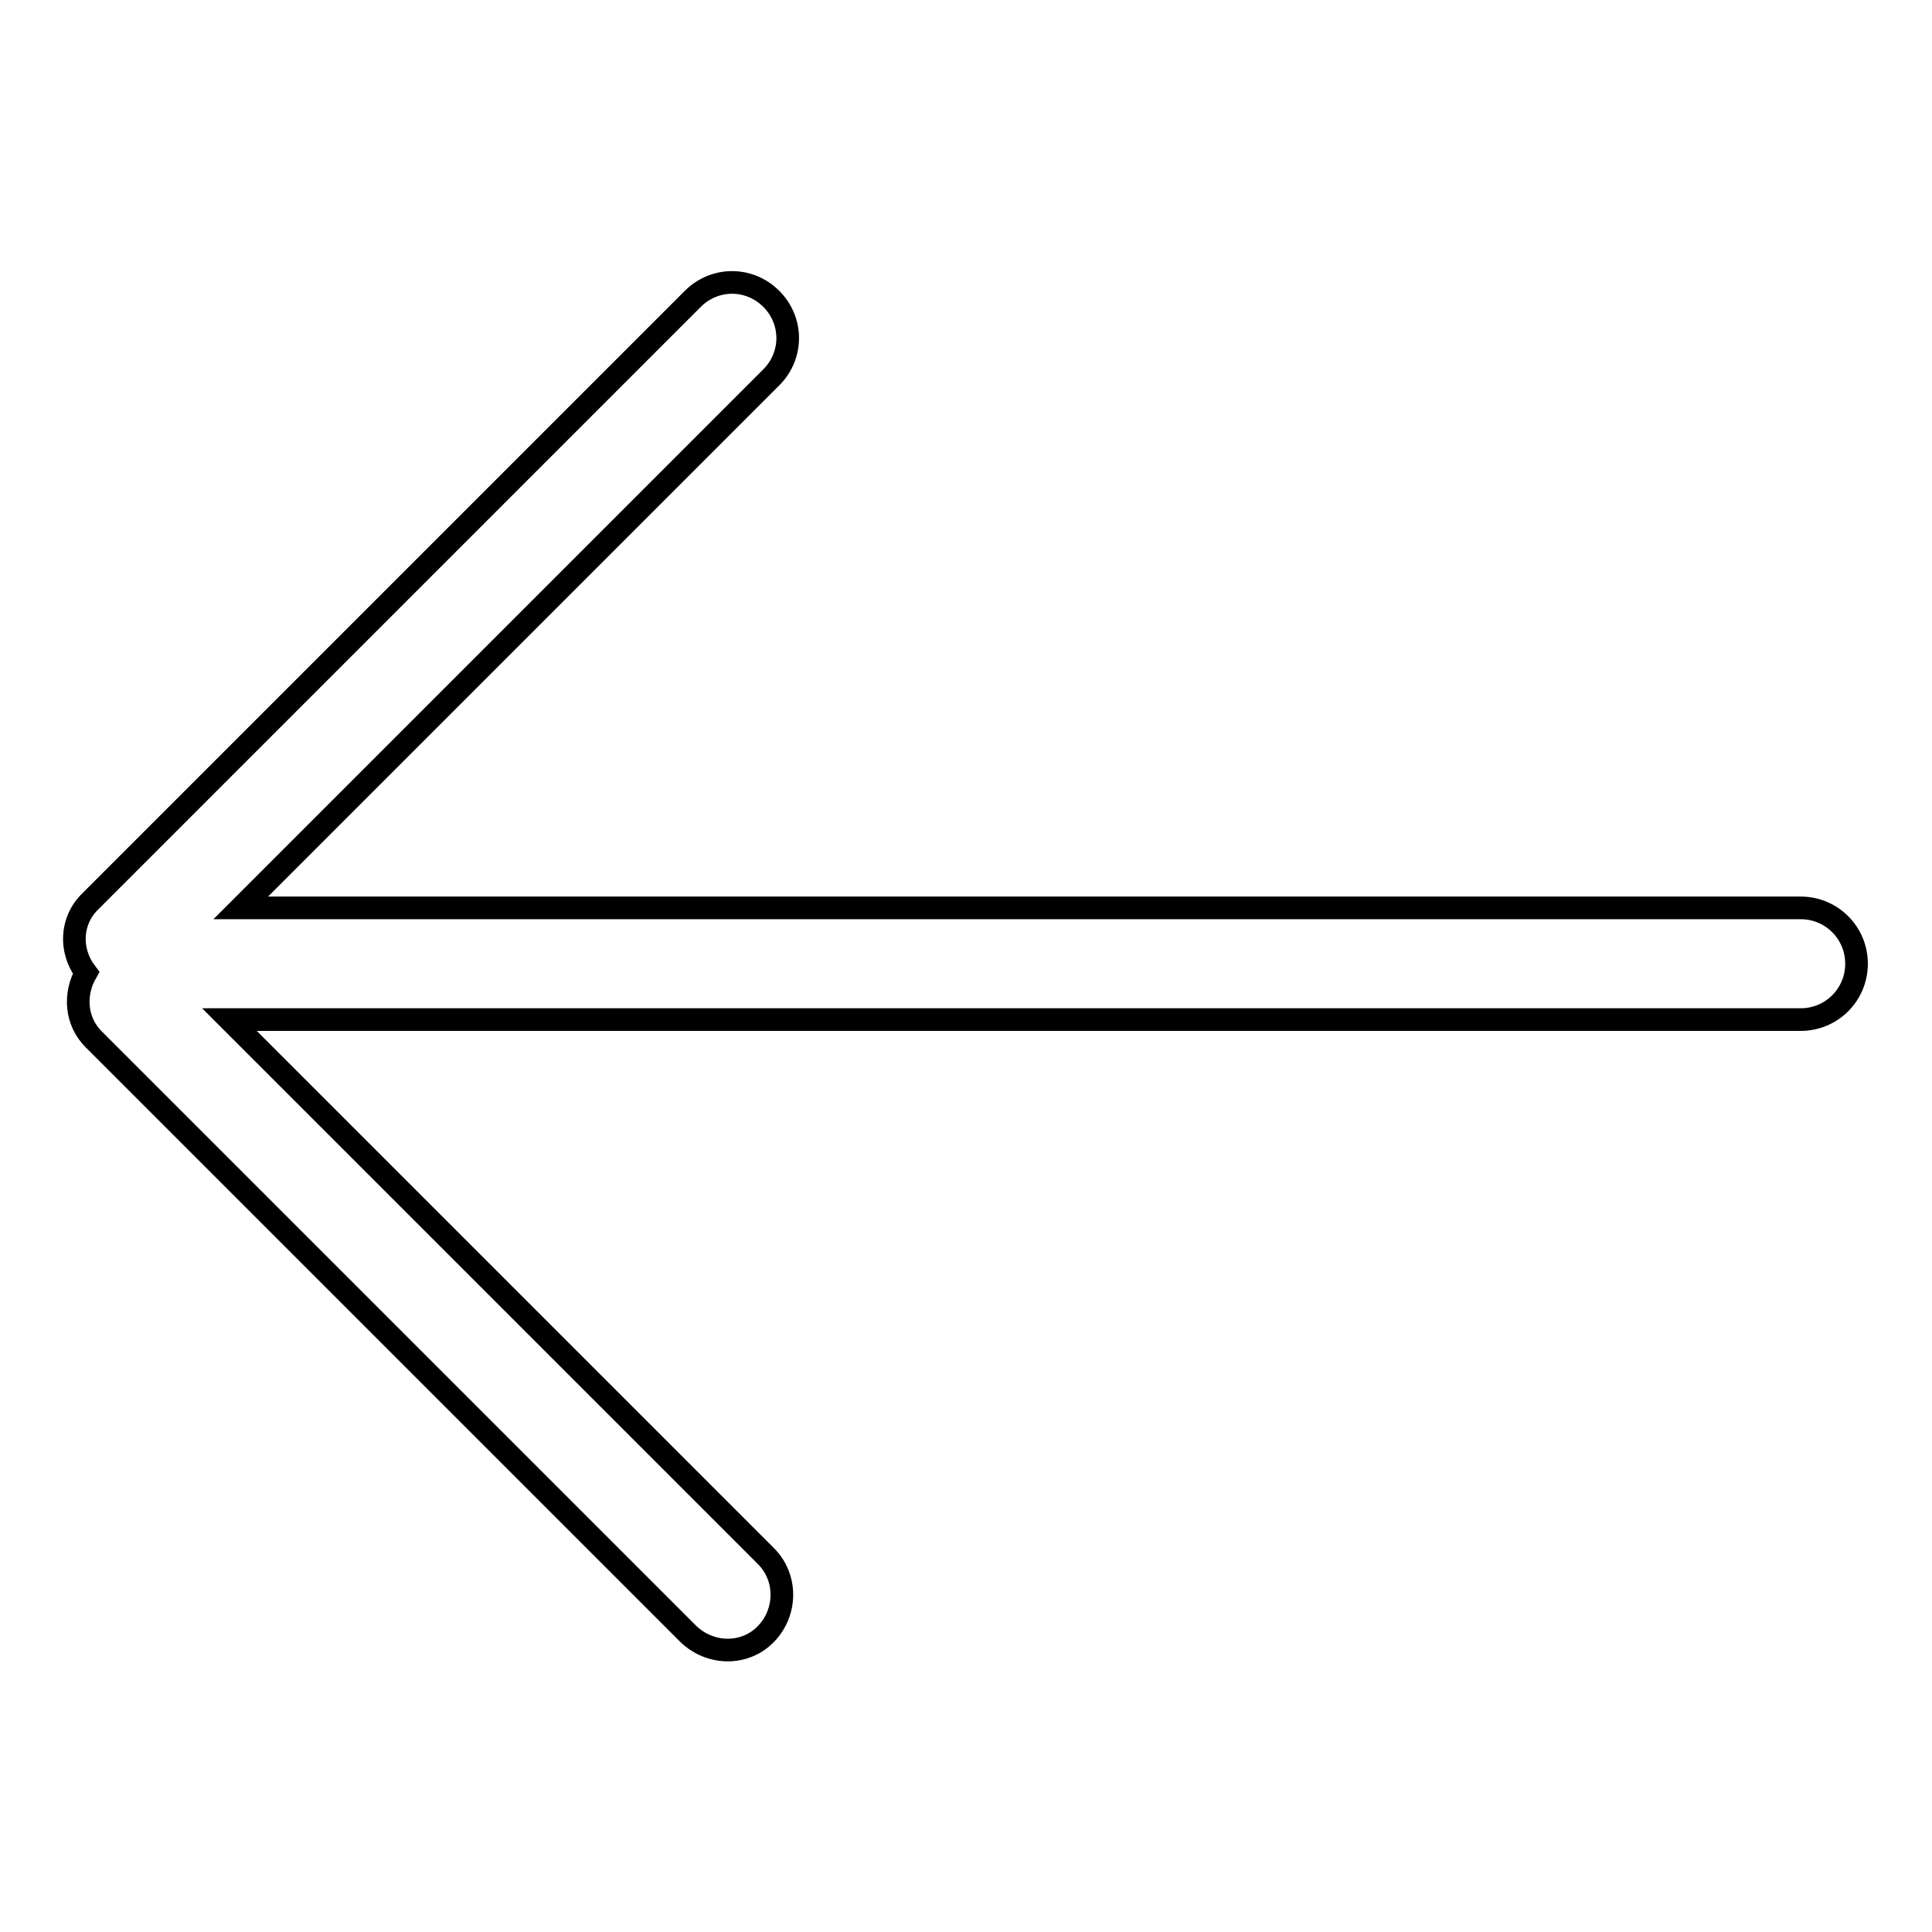 <?xml version="1.0" encoding="utf-8"?>
<!-- Svg Vector Icons : http://www.onlinewebfonts.com/icon -->
<!DOCTYPE svg PUBLIC "-//W3C//DTD SVG 1.1//EN" "http://www.w3.org/Graphics/SVG/1.1/DTD/svg11.dtd">
<svg version="1.1" xmlns="http://www.w3.org/2000/svg" xmlns:xlink="http://www.w3.org/1999/xlink" x="0px" y="0px" viewBox="0 0 256 256" enable-background="new 0 0 256 256" xml:space="preserve">
<g> <path stroke-width="3" fill-opacity="0" stroke="#000000"  d="M238.6,135.1H30.4l71.1,71.1c2.8,2.8,2.8,7.4,0,10.3s-7.4,2.8-10.3,0l-78.8-78.8c-2.4-2.4-2.6-6-1-8.8 c-2.2-2.9-2.1-6.9,0.6-9.5l79.8-79.8c2.9-2.9,7.5-2.9,10.4,0c2.9,2.9,2.9,7.5,0,10.4l-70.3,70.3h206.7c4.1,0,7.4,3.3,7.4,7.4 S242.7,135.1,238.6,135.1L238.6,135.1z"/></g>
</svg>